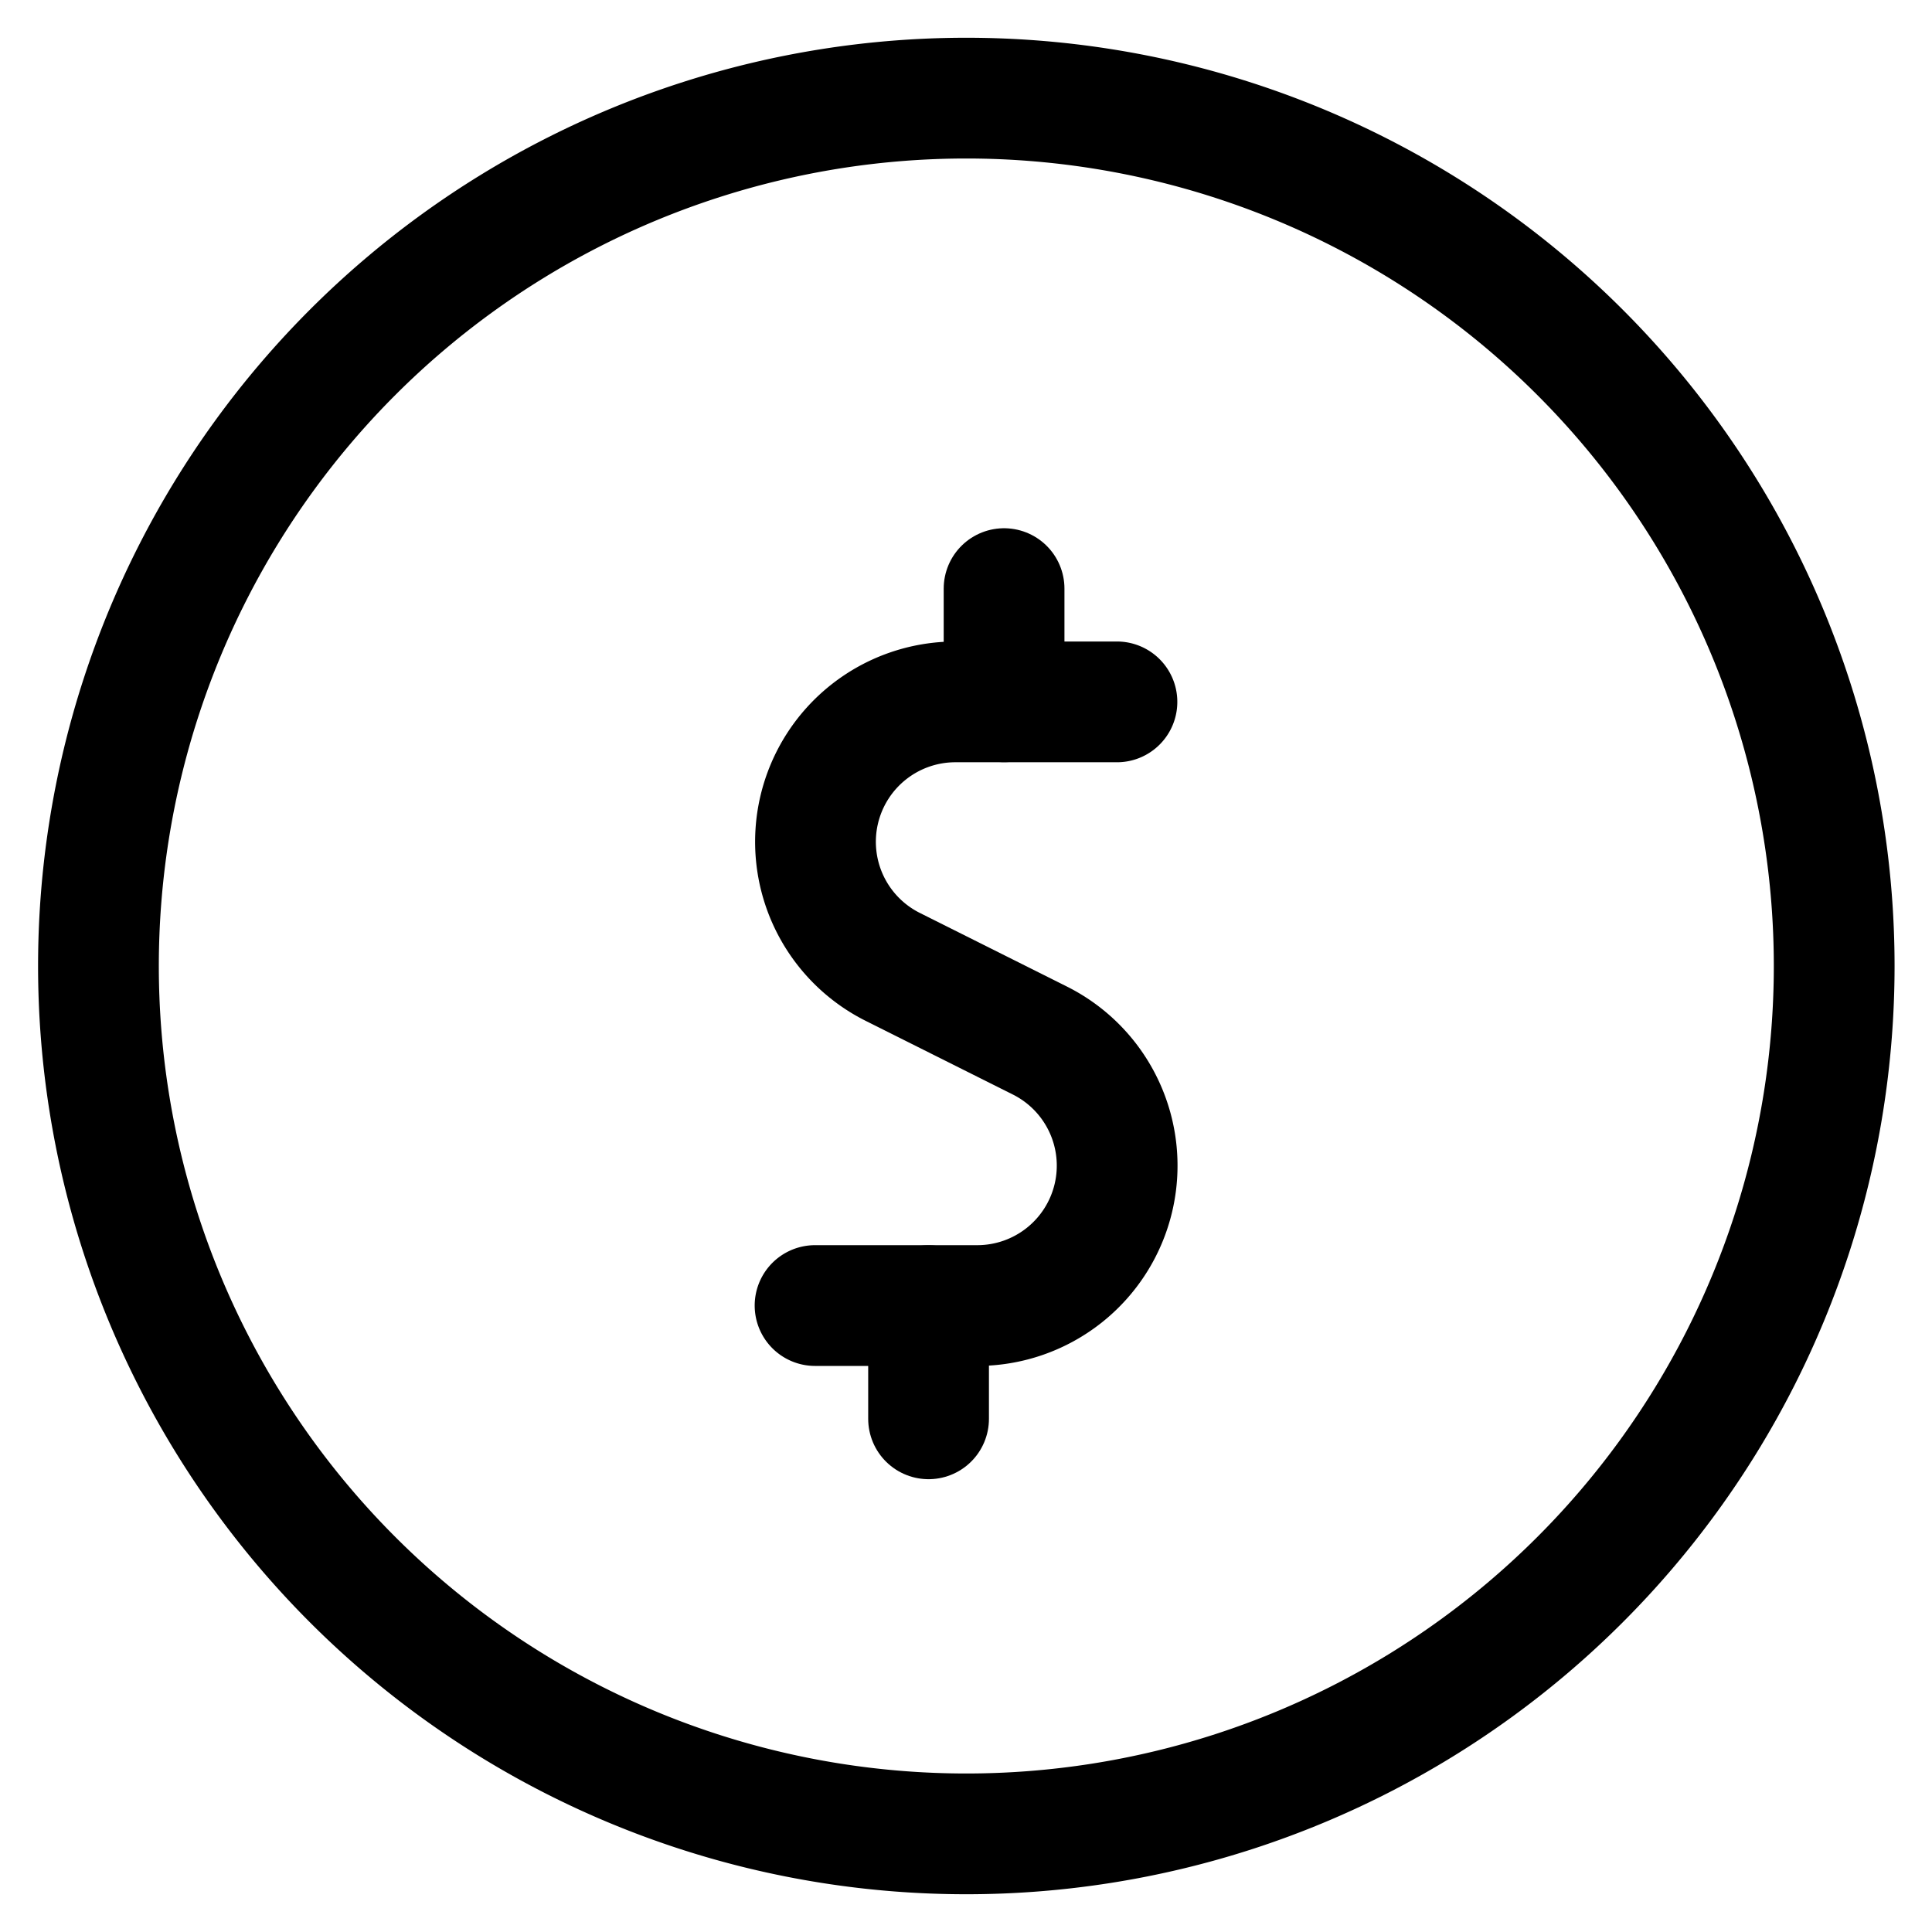 <svg xmlns="http://www.w3.org/2000/svg" viewBox="-0.75 -0.75 24 24" id="Currency-Dollar-Circle--Streamline-Ultimate" height="24" width="24"><desc>Currency Dollar Circle Streamline Icon: https://streamlinehq.com</desc><path d="M13.125 7.969h-2.008a1.738 1.738 0 0 0 -0.777 3.292l1.828 0.915a1.738 1.738 0 0 1 -0.777 3.292H9.375" fill="none" stroke="#000000" stroke-linecap="round" stroke-linejoin="round" stroke-width="1.5"></path><path d="m10.785 15.469 0 1.406" fill="none" stroke="#000000" stroke-linecap="round" stroke-linejoin="round" stroke-width="1.5"></path><path d="m11.723 6.562 0 1.406" fill="none" stroke="#000000" stroke-linecap="round" stroke-linejoin="round" stroke-width="1.5"></path><path d="M0.473 11.25a10.781 10.781 0 1 0 21.562 0 10.781 10.781 0 1 0 -21.562 0Z" fill="none" stroke="#000000" stroke-linecap="round" stroke-linejoin="round" stroke-width="1.5"></path></svg>